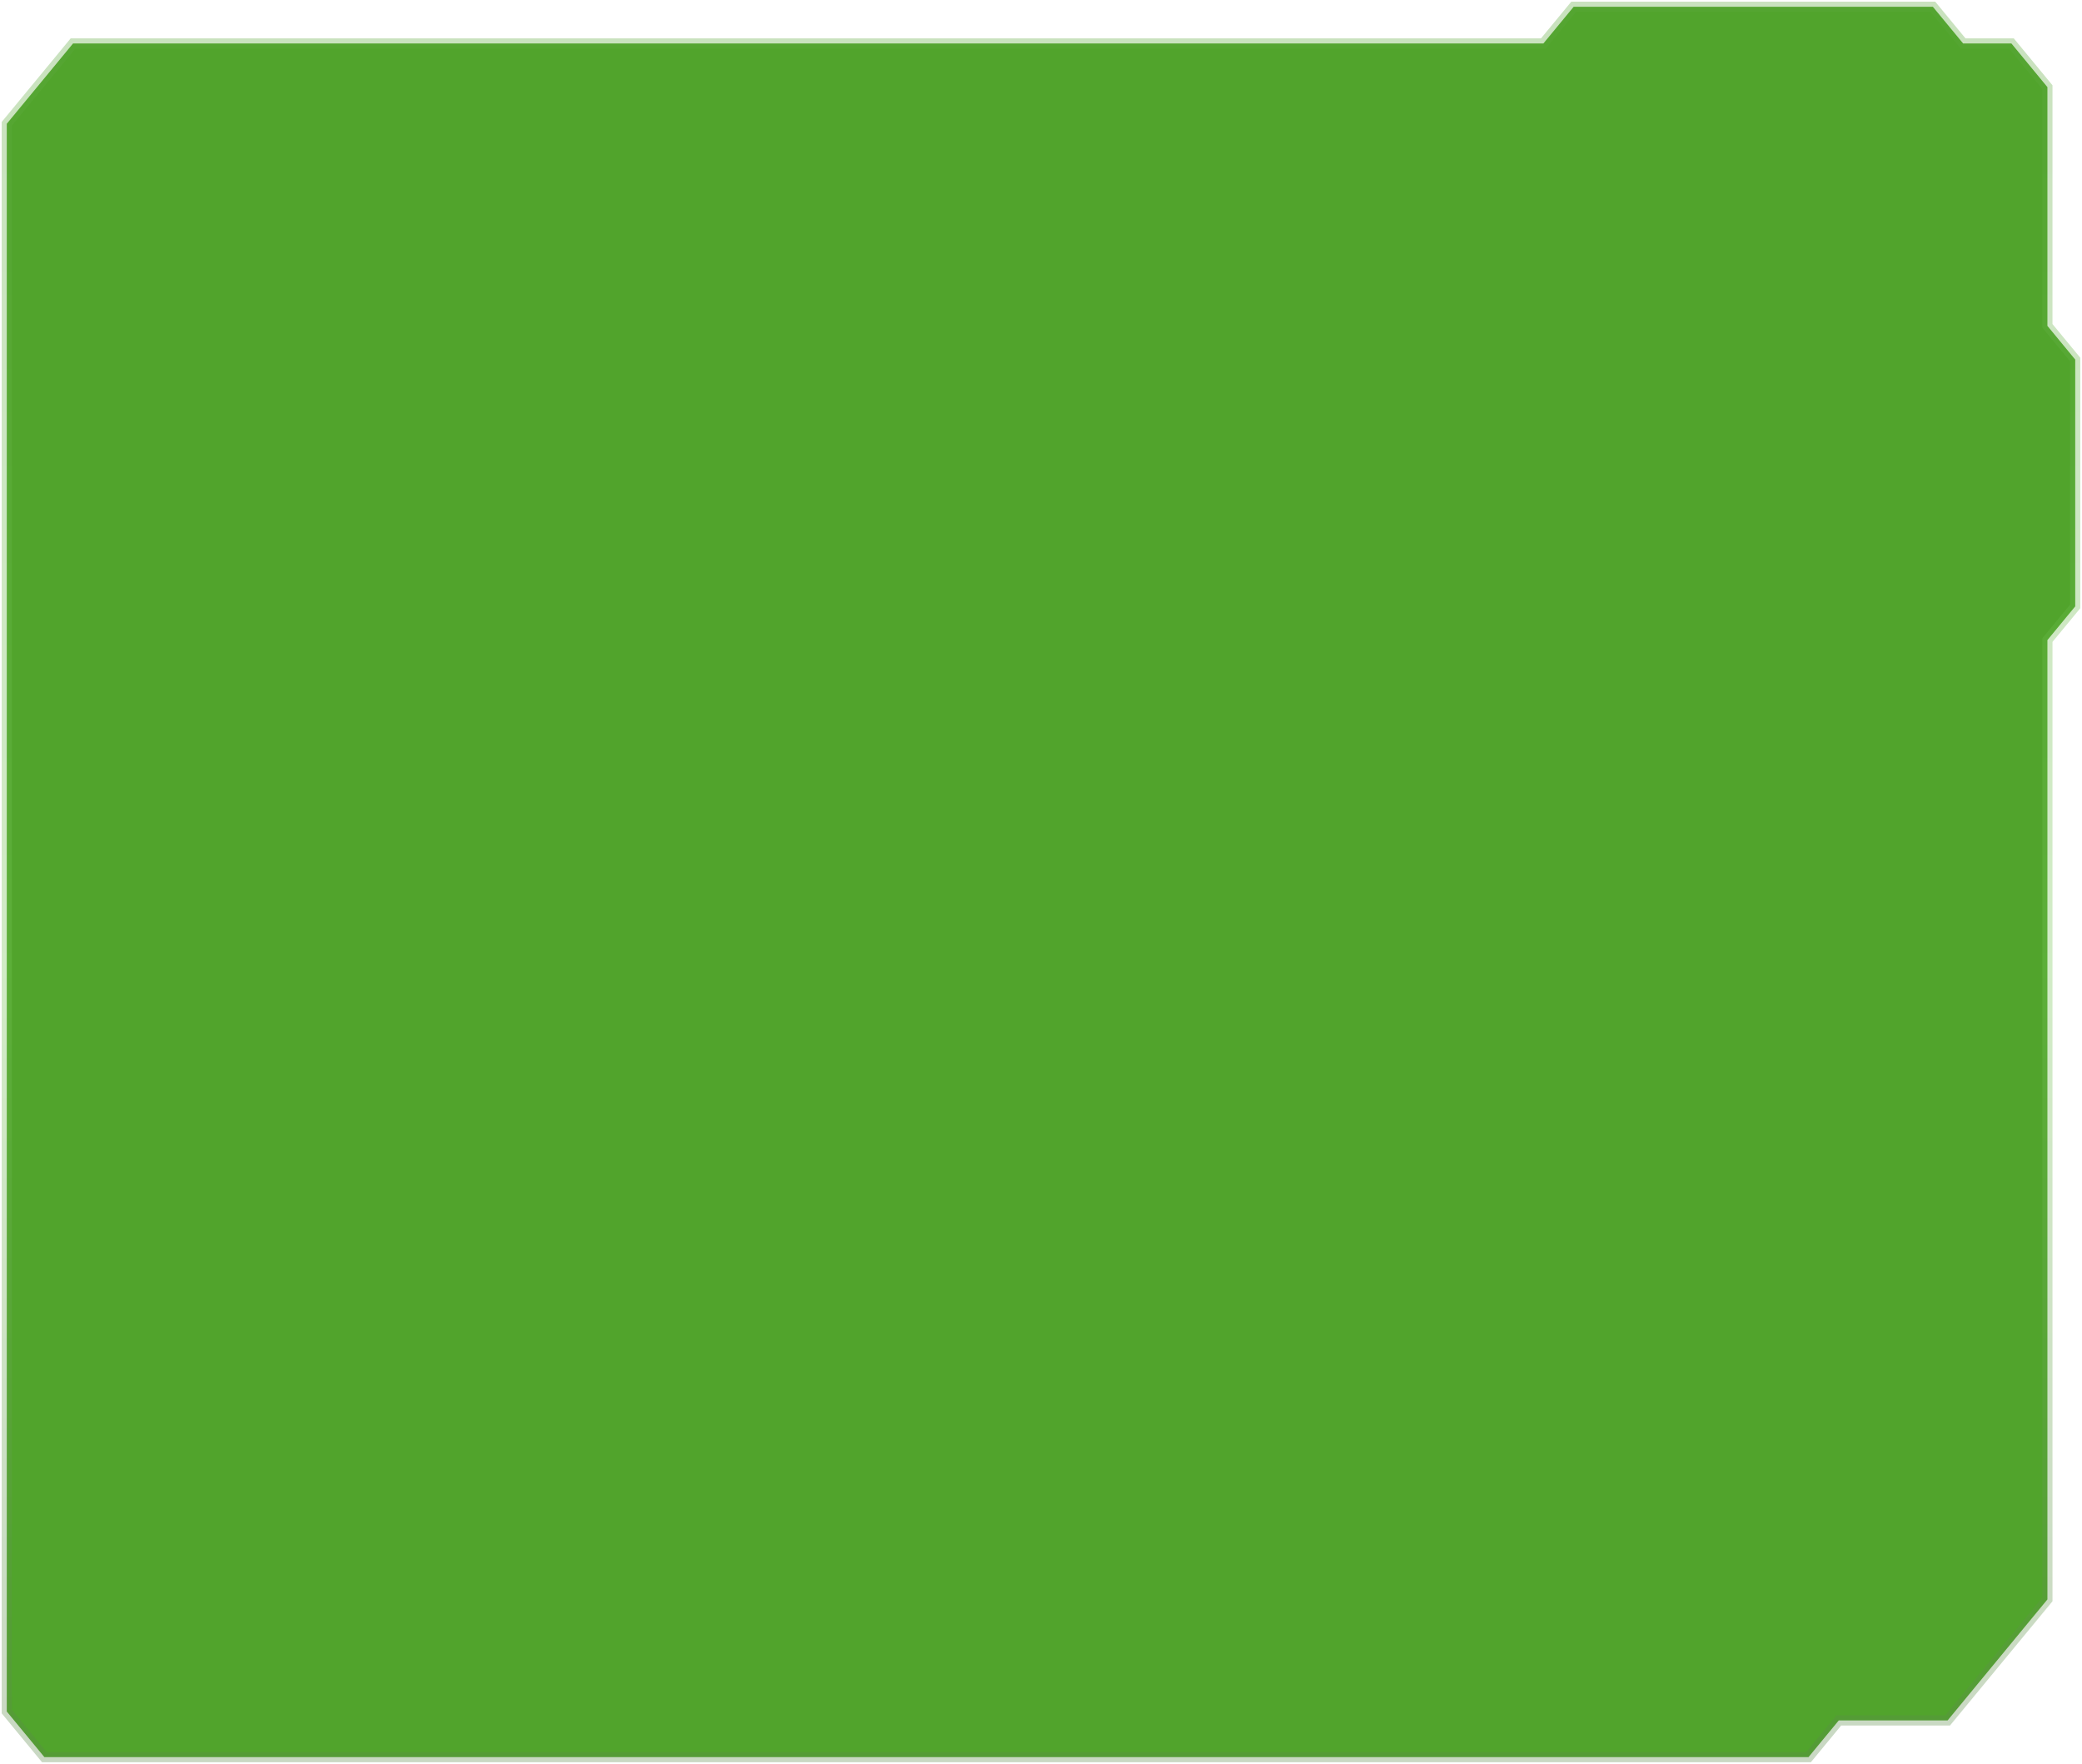 <?xml version="1.0" encoding="UTF-8"?> <svg xmlns="http://www.w3.org/2000/svg" width="615" height="521" viewBox="0 0 615 521" fill="none"> <path d="M27.378 519H80.308H534.208L543.151 508.162H575.296L604.782 472.427V189.061L613 179.102V106.21L604.782 96.251V95.439V25.726L594.148 12.838H579.888L570.945 2H464.842L455.9 12.838H65.082H21.577L2 36.564V71.713V505.526L13.118 519H27.378Z" fill="#51A42C" stroke="url(#paint0_linear_1078_6948)" stroke-opacity="0.33" stroke-width="3"></path> <defs> <linearGradient id="paint0_linear_1078_6948" x1="307.5" y1="2" x2="307.5" y2="641.5" gradientUnits="userSpaceOnUse"> <stop stop-color="#5BA63A"></stop> <stop offset="0.445" stop-color="#74C452"></stop> <stop offset="1" stop-color="#4E6942"></stop> </linearGradient> </defs> </svg> 